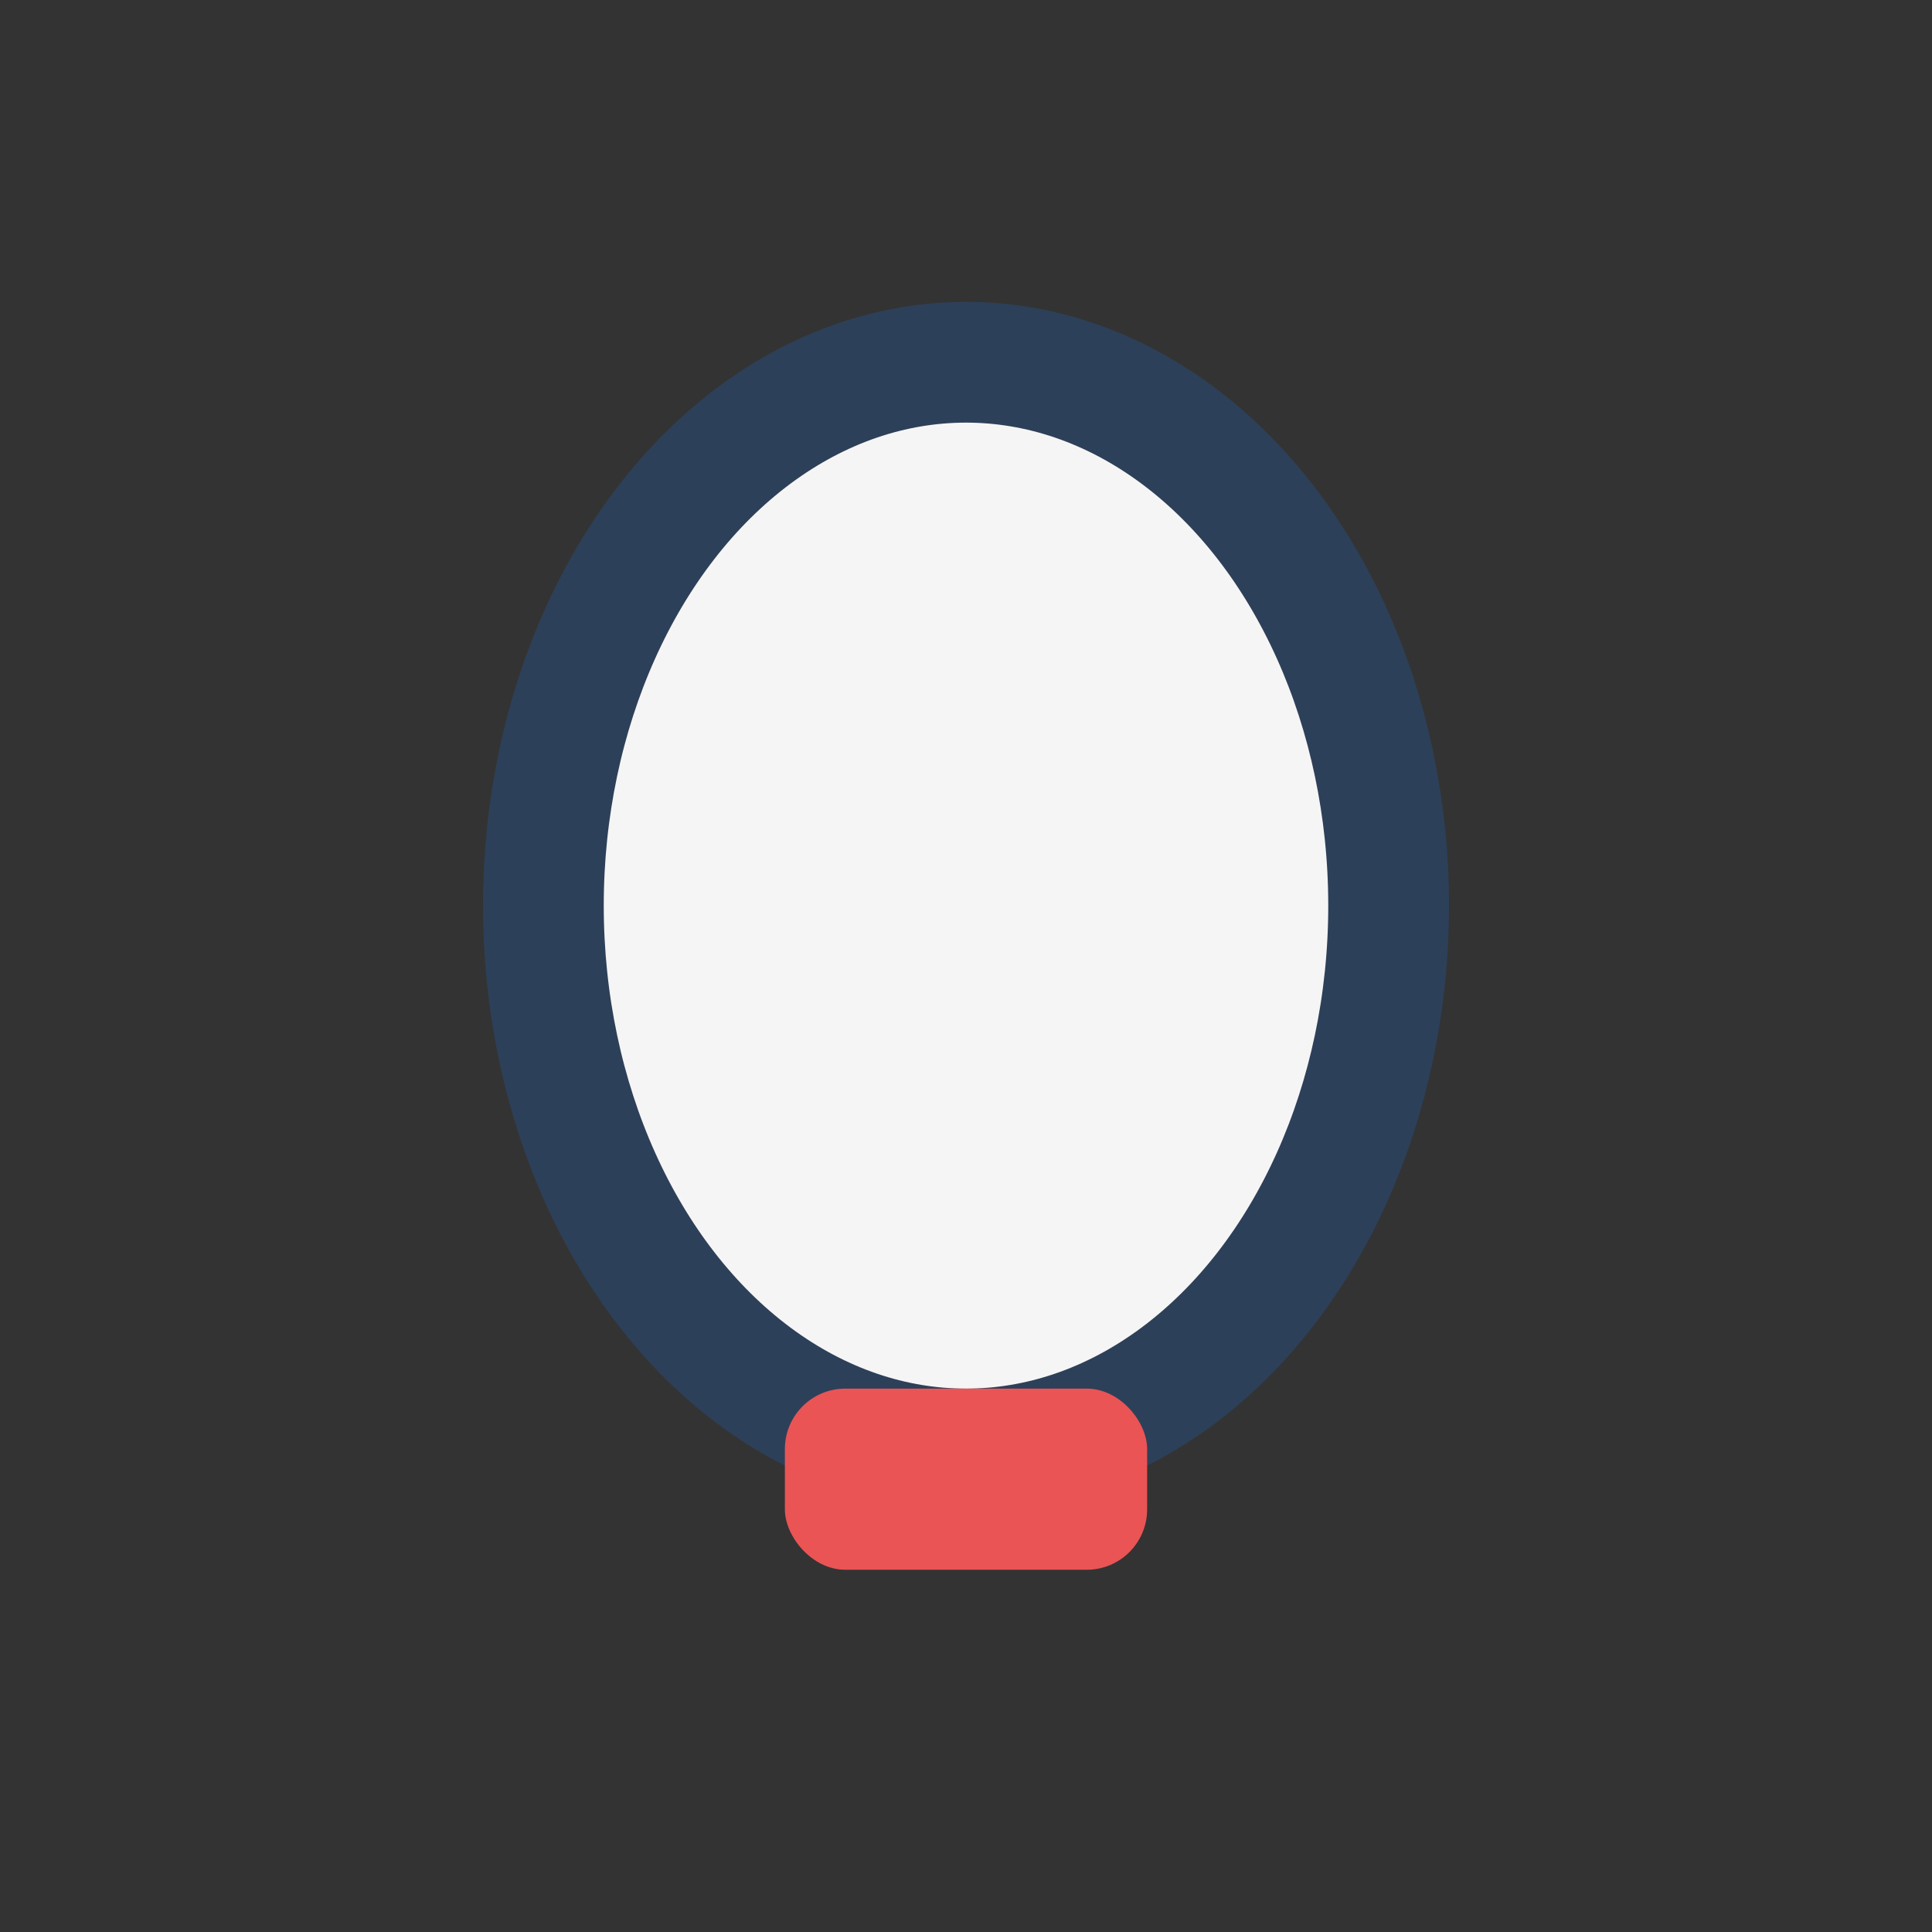 <?xml version="1.0" encoding="UTF-8"?>
<svg xmlns="http://www.w3.org/2000/svg" width="32" height="32" viewBox="0 0 32 32"><rect x="0" y="0" width="32" height="32" fill="#333333" stroke="none"/><ellipse cx="16" cy="15" rx="7" ry="9" fill="#F6F5F5" stroke="#2D4059" stroke-width="2"/><rect x="13" y="23" width="6" height="3" rx="1" fill="#EA5455"/></svg>
